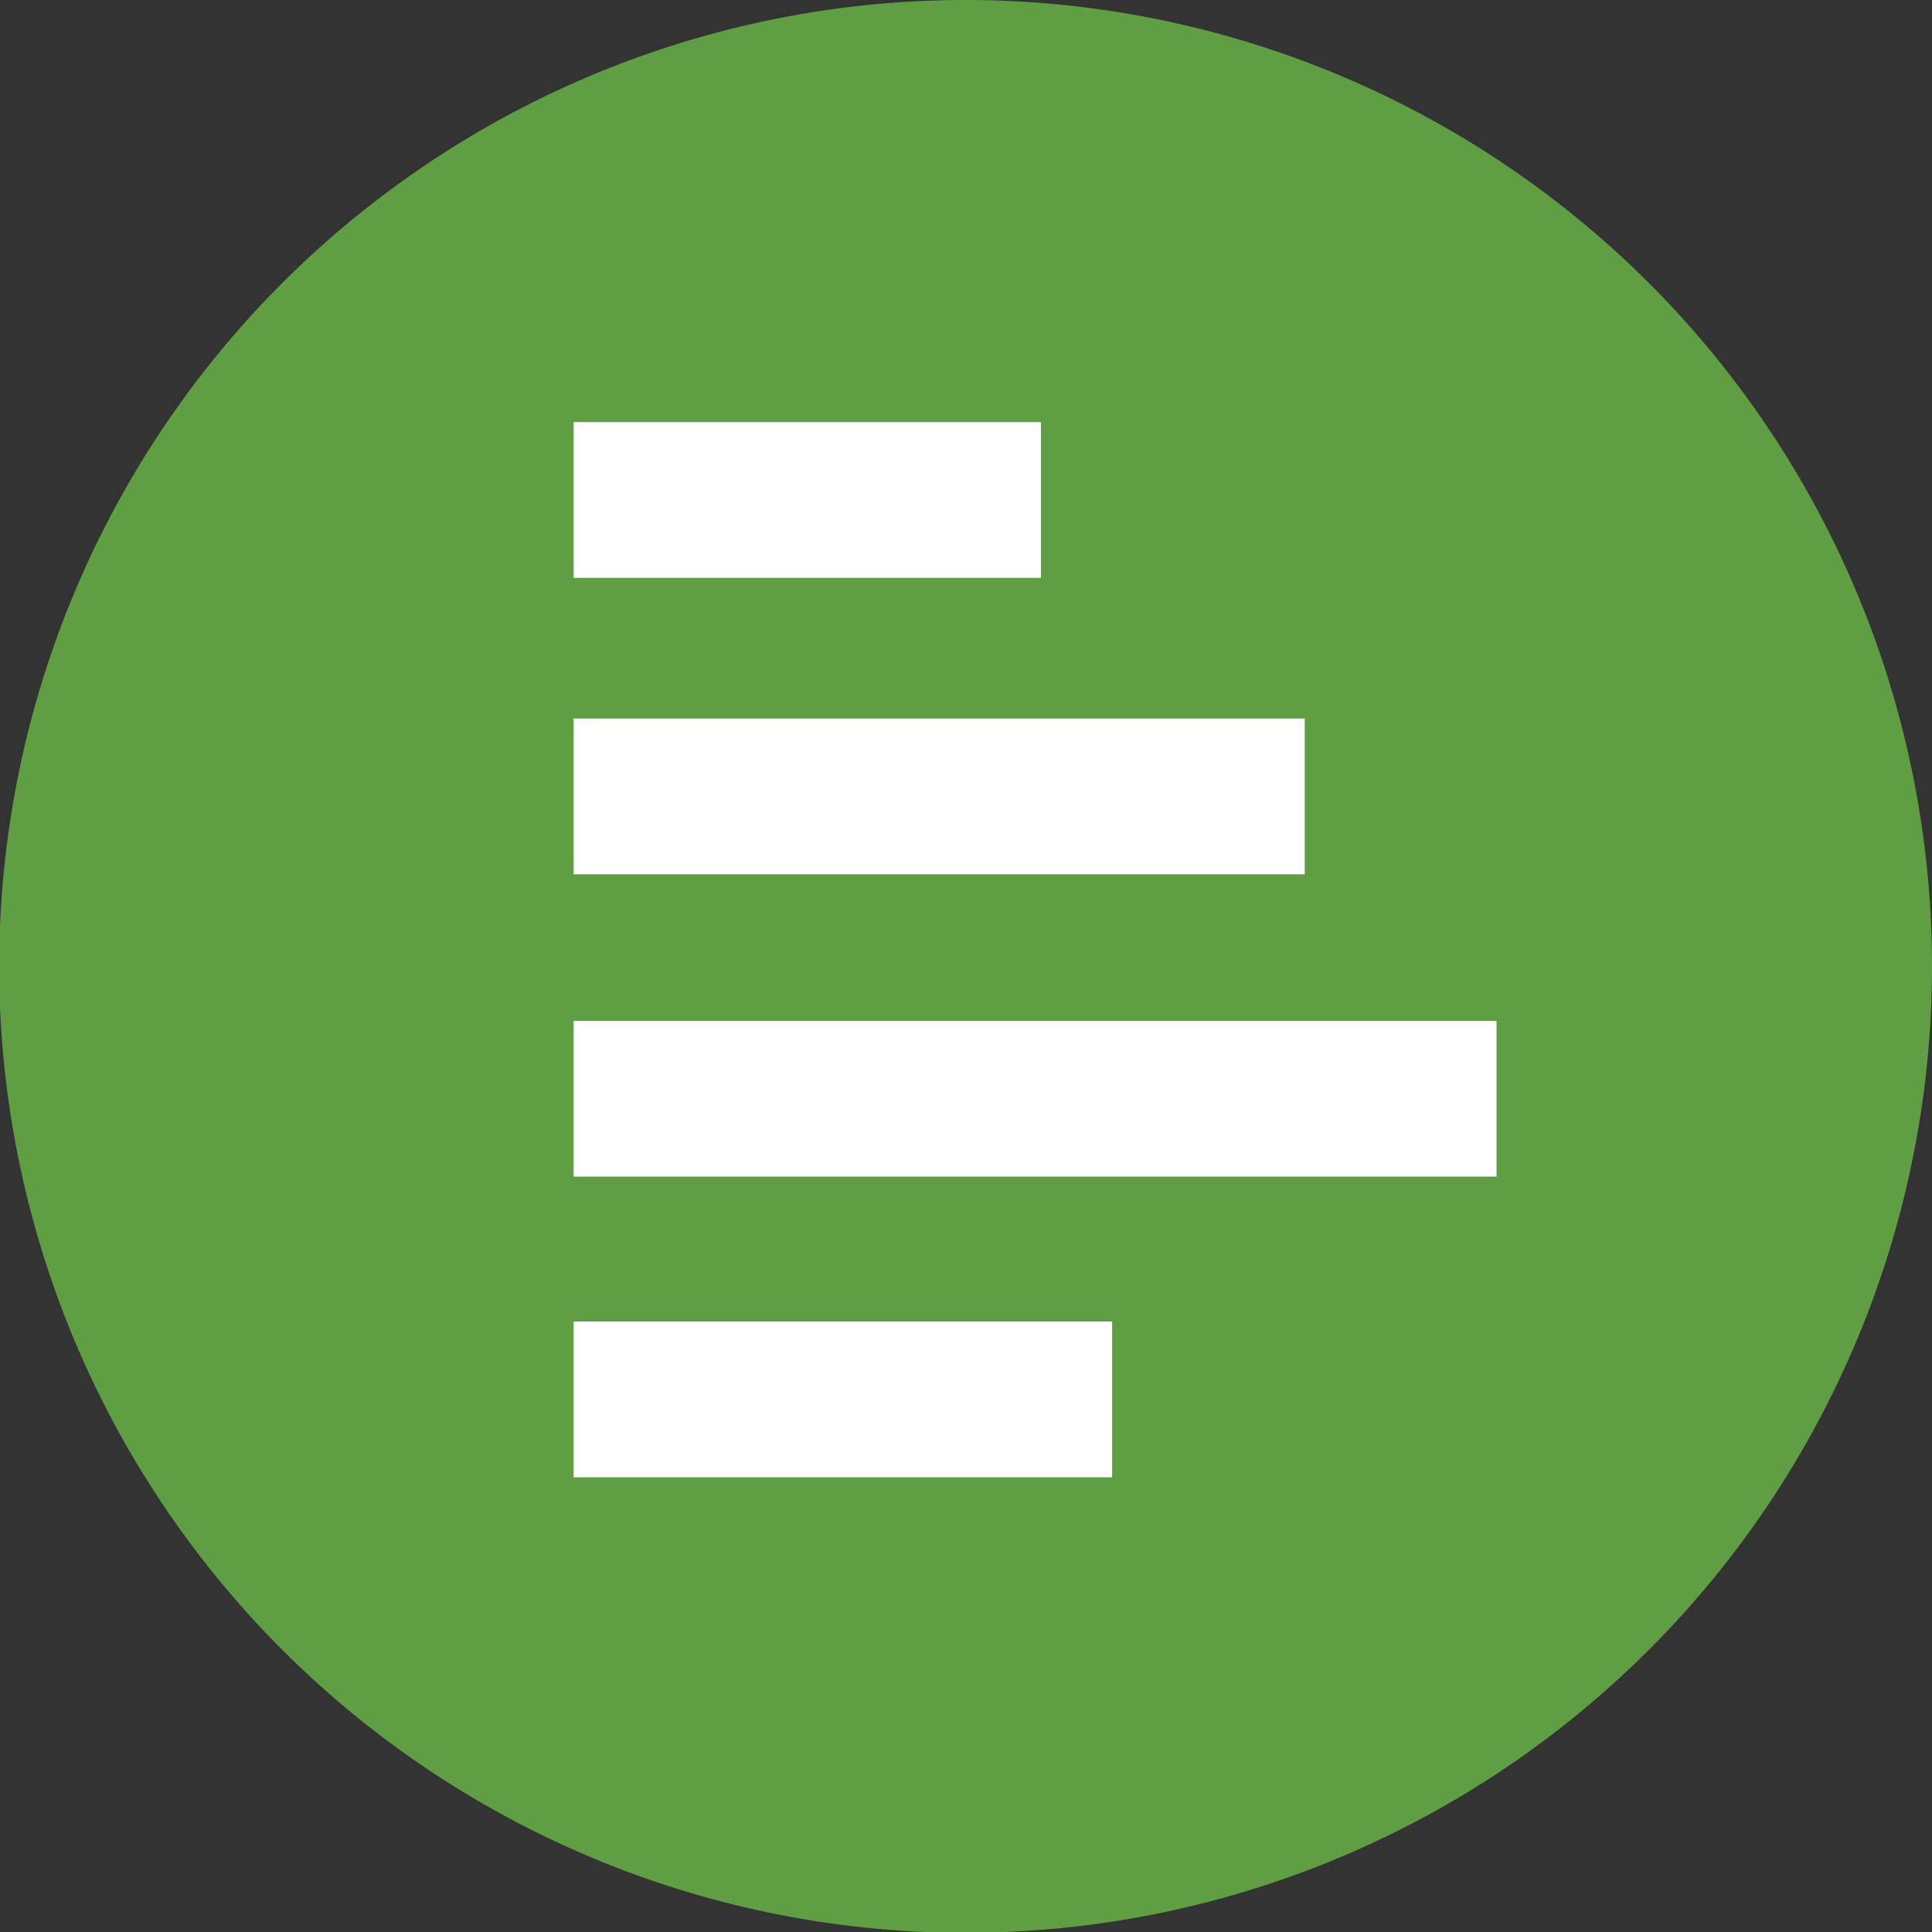<svg xmlns="http://www.w3.org/2000/svg" viewBox="0 0 23.07 23.07"><rect x="0" y="0" width="23.07" height="23.07" fill="#333333" stroke="none"/><defs><style>.cls-1{fill:#5f9e43;}.cls-2{fill:#fff;}</style></defs><title>benchmarking</title><g id="Layer_2" data-name="Layer 2"><g id="Layer_1-2" data-name="Layer 1"><path class="cls-1" d="M23.07,11.54A11.54,11.54,0,1,1,11.53,0,11.54,11.54,0,0,1,23.07,11.54Z"/><rect class="cls-2" x="6.85" y="5.04" width="5.58" height="1.86"/><rect class="cls-2" x="6.85" y="15.78" width="6.43" height="1.86"/><rect class="cls-2" x="6.85" y="8.58" width="8.73" height="1.86"/><rect class="cls-2" x="6.85" y="12.19" width="11.02" height="1.86"/></g></g></svg>
